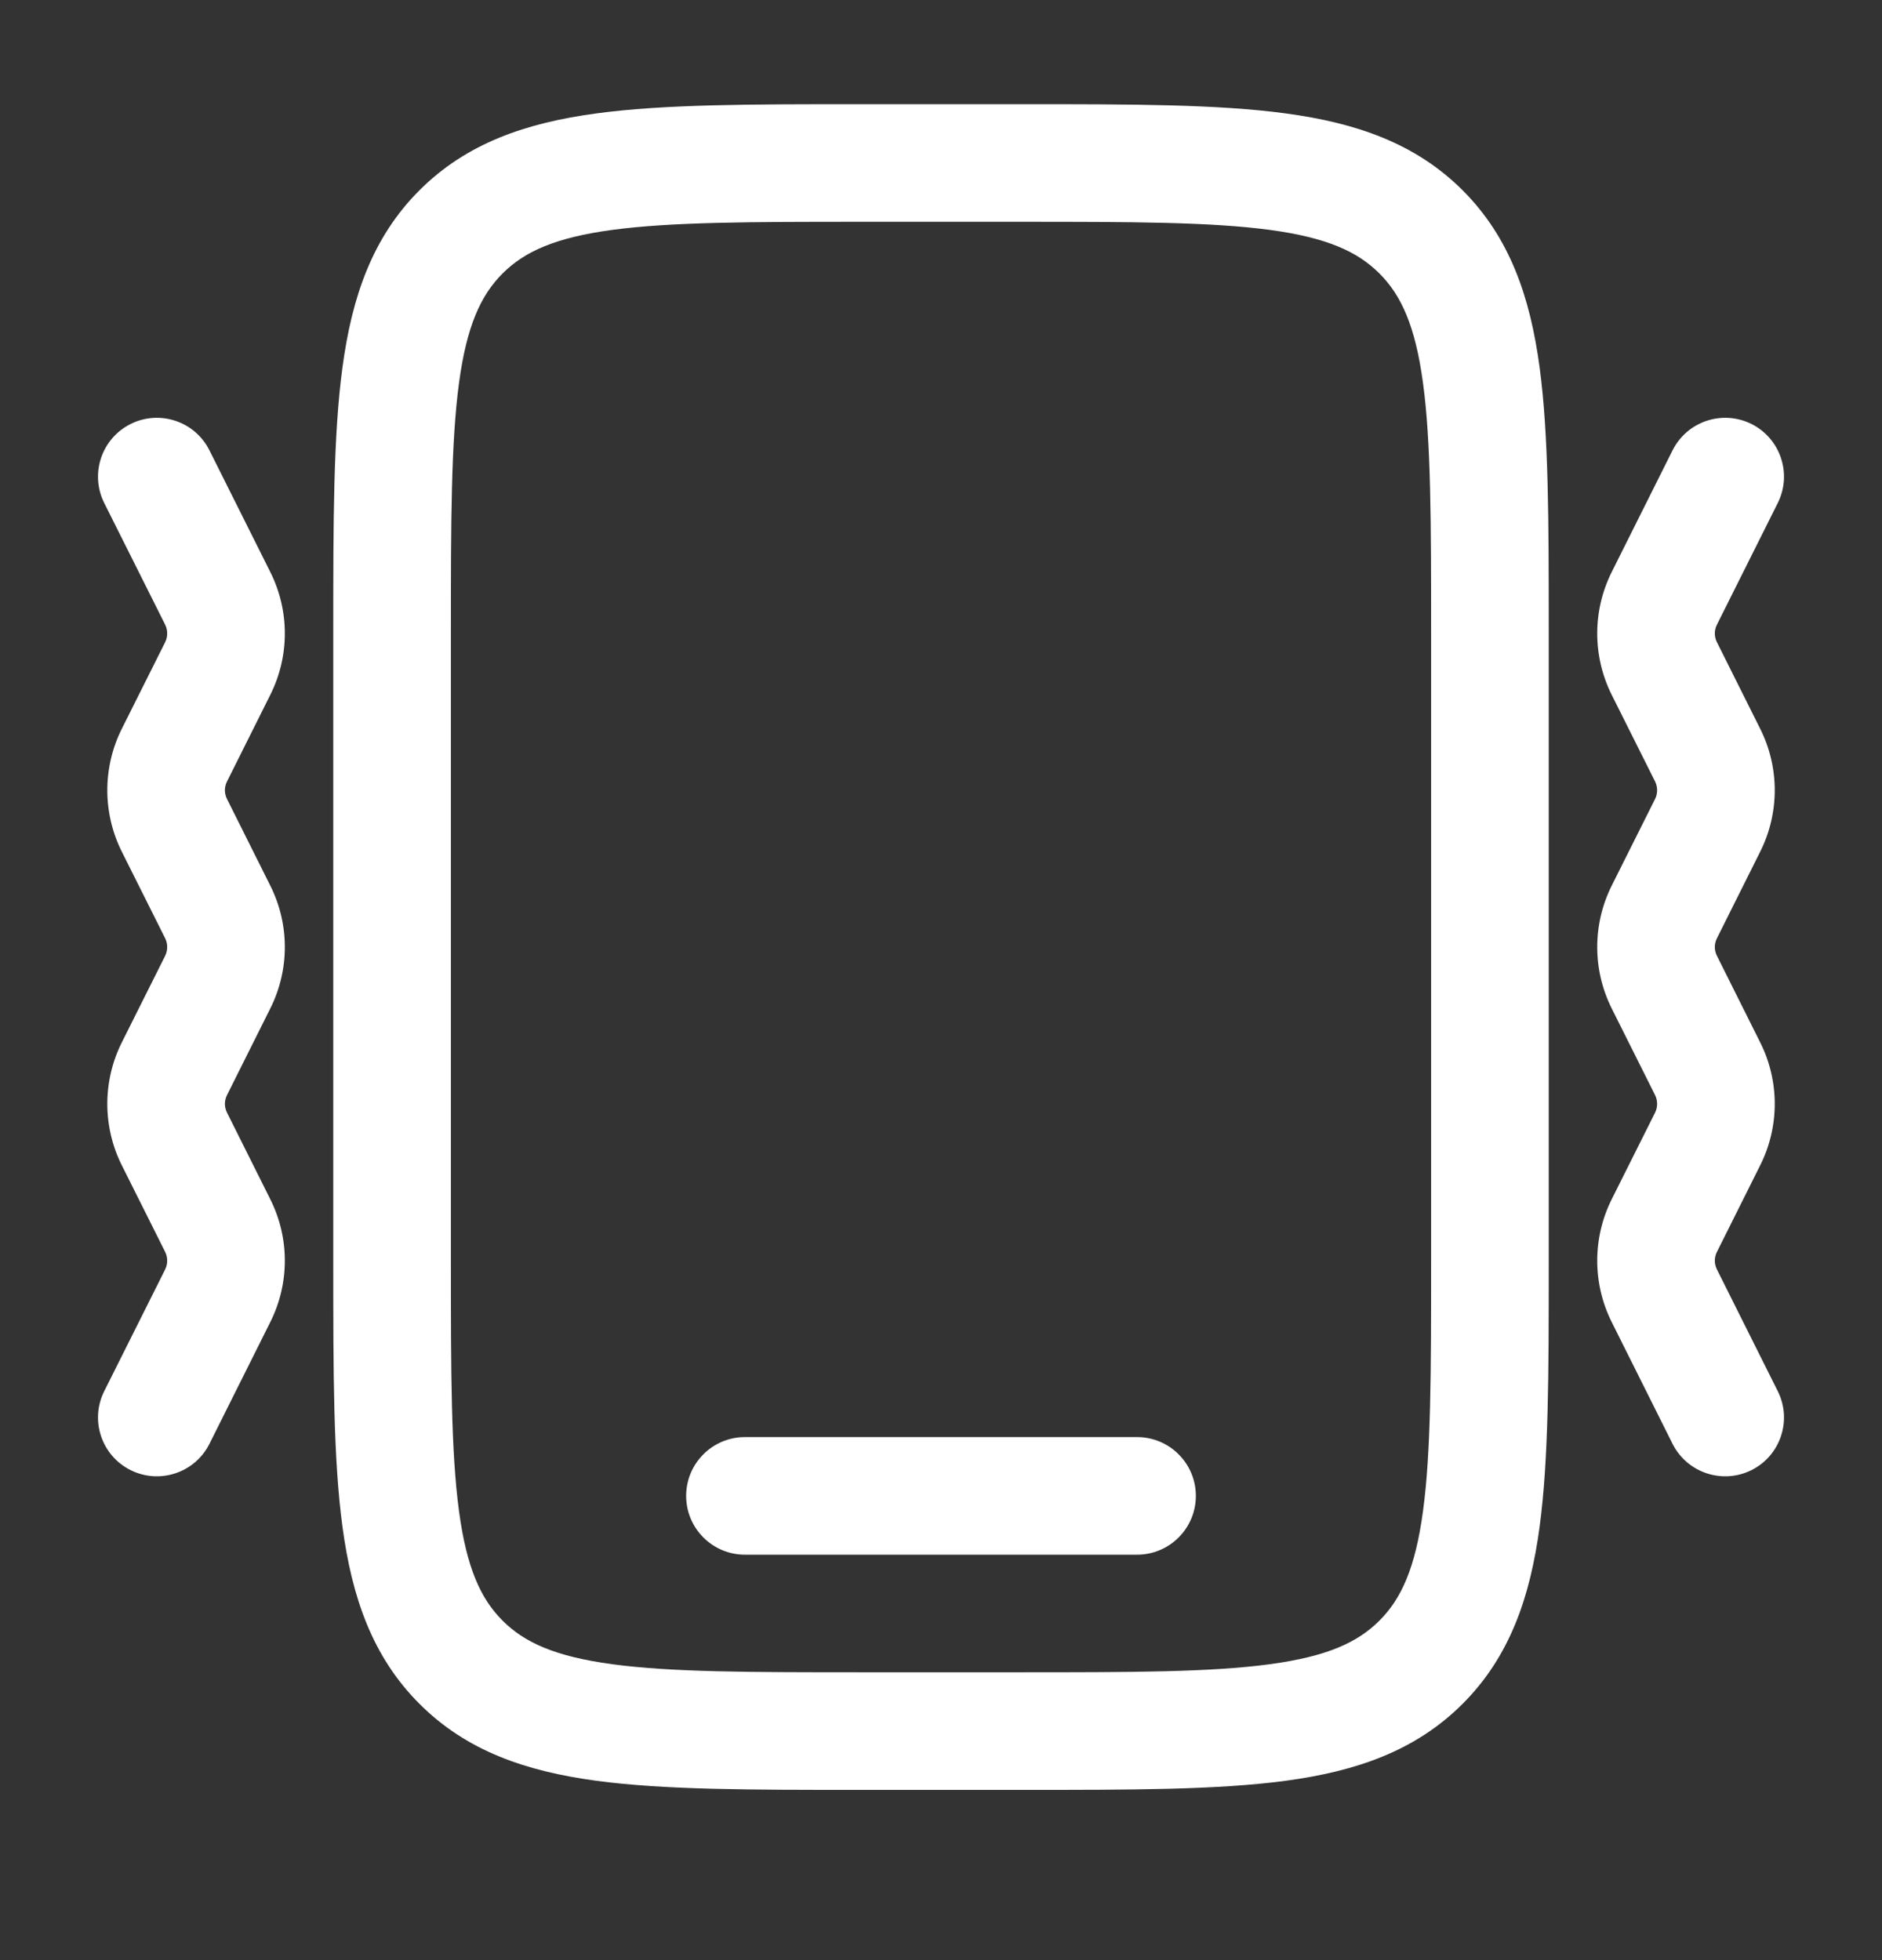 <svg width="24" height="25" viewBox="0 0 24 25" fill="none" xmlns="http://www.w3.org/2000/svg">
<rect x="0" y="0" width="24" height="25" fill="#333333" stroke="none"/>
<path fill-rule="evenodd" clip-rule="evenodd" d="M10.945 1.329H13.055C14.423 1.329 15.525 1.329 16.392 1.446C17.292 1.567 18.05 1.826 18.652 2.427C19.254 3.029 19.513 3.787 19.634 4.687C19.75 5.554 19.75 6.657 19.75 8.024V16.134C19.75 17.502 19.75 18.604 19.634 19.471C19.513 20.371 19.254 21.129 18.652 21.731C18.05 22.333 17.292 22.592 16.392 22.713C15.525 22.829 14.423 22.829 13.055 22.829H10.945C9.578 22.829 8.475 22.829 7.608 22.713C6.708 22.592 5.95 22.333 5.349 21.731C4.747 21.129 4.488 20.371 4.367 19.471C4.25 18.604 4.25 17.502 4.25 16.134V8.024C4.25 6.657 4.25 5.554 4.367 4.687C4.488 3.787 4.747 3.029 5.349 2.427C5.95 1.826 6.708 1.567 7.608 1.446C8.475 1.329 9.578 1.329 10.945 1.329ZM7.808 2.932C7.075 3.031 6.686 3.211 6.409 3.488C6.132 3.765 5.952 4.153 5.853 4.887C5.752 5.643 5.75 6.644 5.75 8.079V16.079C5.75 17.515 5.752 18.516 5.853 19.271C5.952 20.005 6.132 20.393 6.409 20.67C6.686 20.947 7.075 21.127 7.808 21.226C8.564 21.328 9.565 21.329 11 21.329H13C14.436 21.329 15.437 21.328 16.192 21.226C16.926 21.127 17.314 20.947 17.591 20.67C17.868 20.393 18.048 20.005 18.147 19.271C18.249 18.516 18.25 17.515 18.25 16.079V8.079C18.25 6.644 18.249 5.643 18.147 4.887C18.048 4.153 17.868 3.765 17.591 3.488C17.314 3.211 16.926 3.031 16.192 2.932C15.437 2.831 14.436 2.829 13 2.829H11C9.565 2.829 8.564 2.831 7.808 2.932ZM1.665 5.408C2.035 5.223 2.486 5.373 2.671 5.744L3.447 7.296C3.694 7.789 3.694 8.369 3.447 8.862L2.895 9.967C2.859 10.038 2.859 10.12 2.895 10.191L3.447 11.296C3.694 11.789 3.694 12.369 3.447 12.862L2.895 13.967C2.859 14.038 2.859 14.12 2.895 14.191L3.447 15.296C3.694 15.789 3.694 16.369 3.447 16.862L2.671 18.415C2.486 18.785 2.035 18.935 1.665 18.75C1.294 18.565 1.144 18.114 1.329 17.744L2.106 16.191C2.141 16.12 2.141 16.038 2.106 15.967L1.553 14.862C1.307 14.369 1.307 13.789 1.553 13.296L2.106 12.191C2.141 12.12 2.141 12.038 2.106 11.967L1.553 10.862C1.307 10.369 1.307 9.789 1.553 9.296L2.106 8.191C2.141 8.121 2.141 8.038 2.106 7.967L1.329 6.415C1.144 6.044 1.294 5.594 1.665 5.408ZM22.336 5.408C22.706 5.594 22.856 6.044 22.671 6.415L21.895 7.967C21.859 8.038 21.859 8.121 21.895 8.191L22.447 9.296C22.694 9.789 22.694 10.369 22.447 10.862L21.895 11.967C21.859 12.038 21.859 12.12 21.895 12.191L22.447 13.296C22.694 13.789 22.694 14.369 22.447 14.862L21.895 15.967C21.859 16.038 21.859 16.12 21.895 16.191L22.671 17.744C22.856 18.114 22.706 18.565 22.336 18.75C21.965 18.935 21.515 18.785 21.329 18.415L20.553 16.862C20.307 16.369 20.307 15.789 20.553 15.296L21.106 14.191C21.141 14.12 21.141 14.038 21.106 13.967L20.553 12.862C20.307 12.369 20.307 11.789 20.553 11.296L21.106 10.191C21.141 10.12 21.141 10.038 21.106 9.967L20.553 8.862C20.307 8.369 20.307 7.789 20.553 7.296L21.329 5.744C21.515 5.373 21.965 5.223 22.336 5.408ZM8.75 19.079C8.75 18.665 9.086 18.329 9.5 18.329H14.5C14.914 18.329 15.25 18.665 15.25 19.079C15.25 19.493 14.914 19.829 14.5 19.829H9.5C9.086 19.829 8.75 19.493 8.75 19.079Z" fill="white"/>
</svg>
